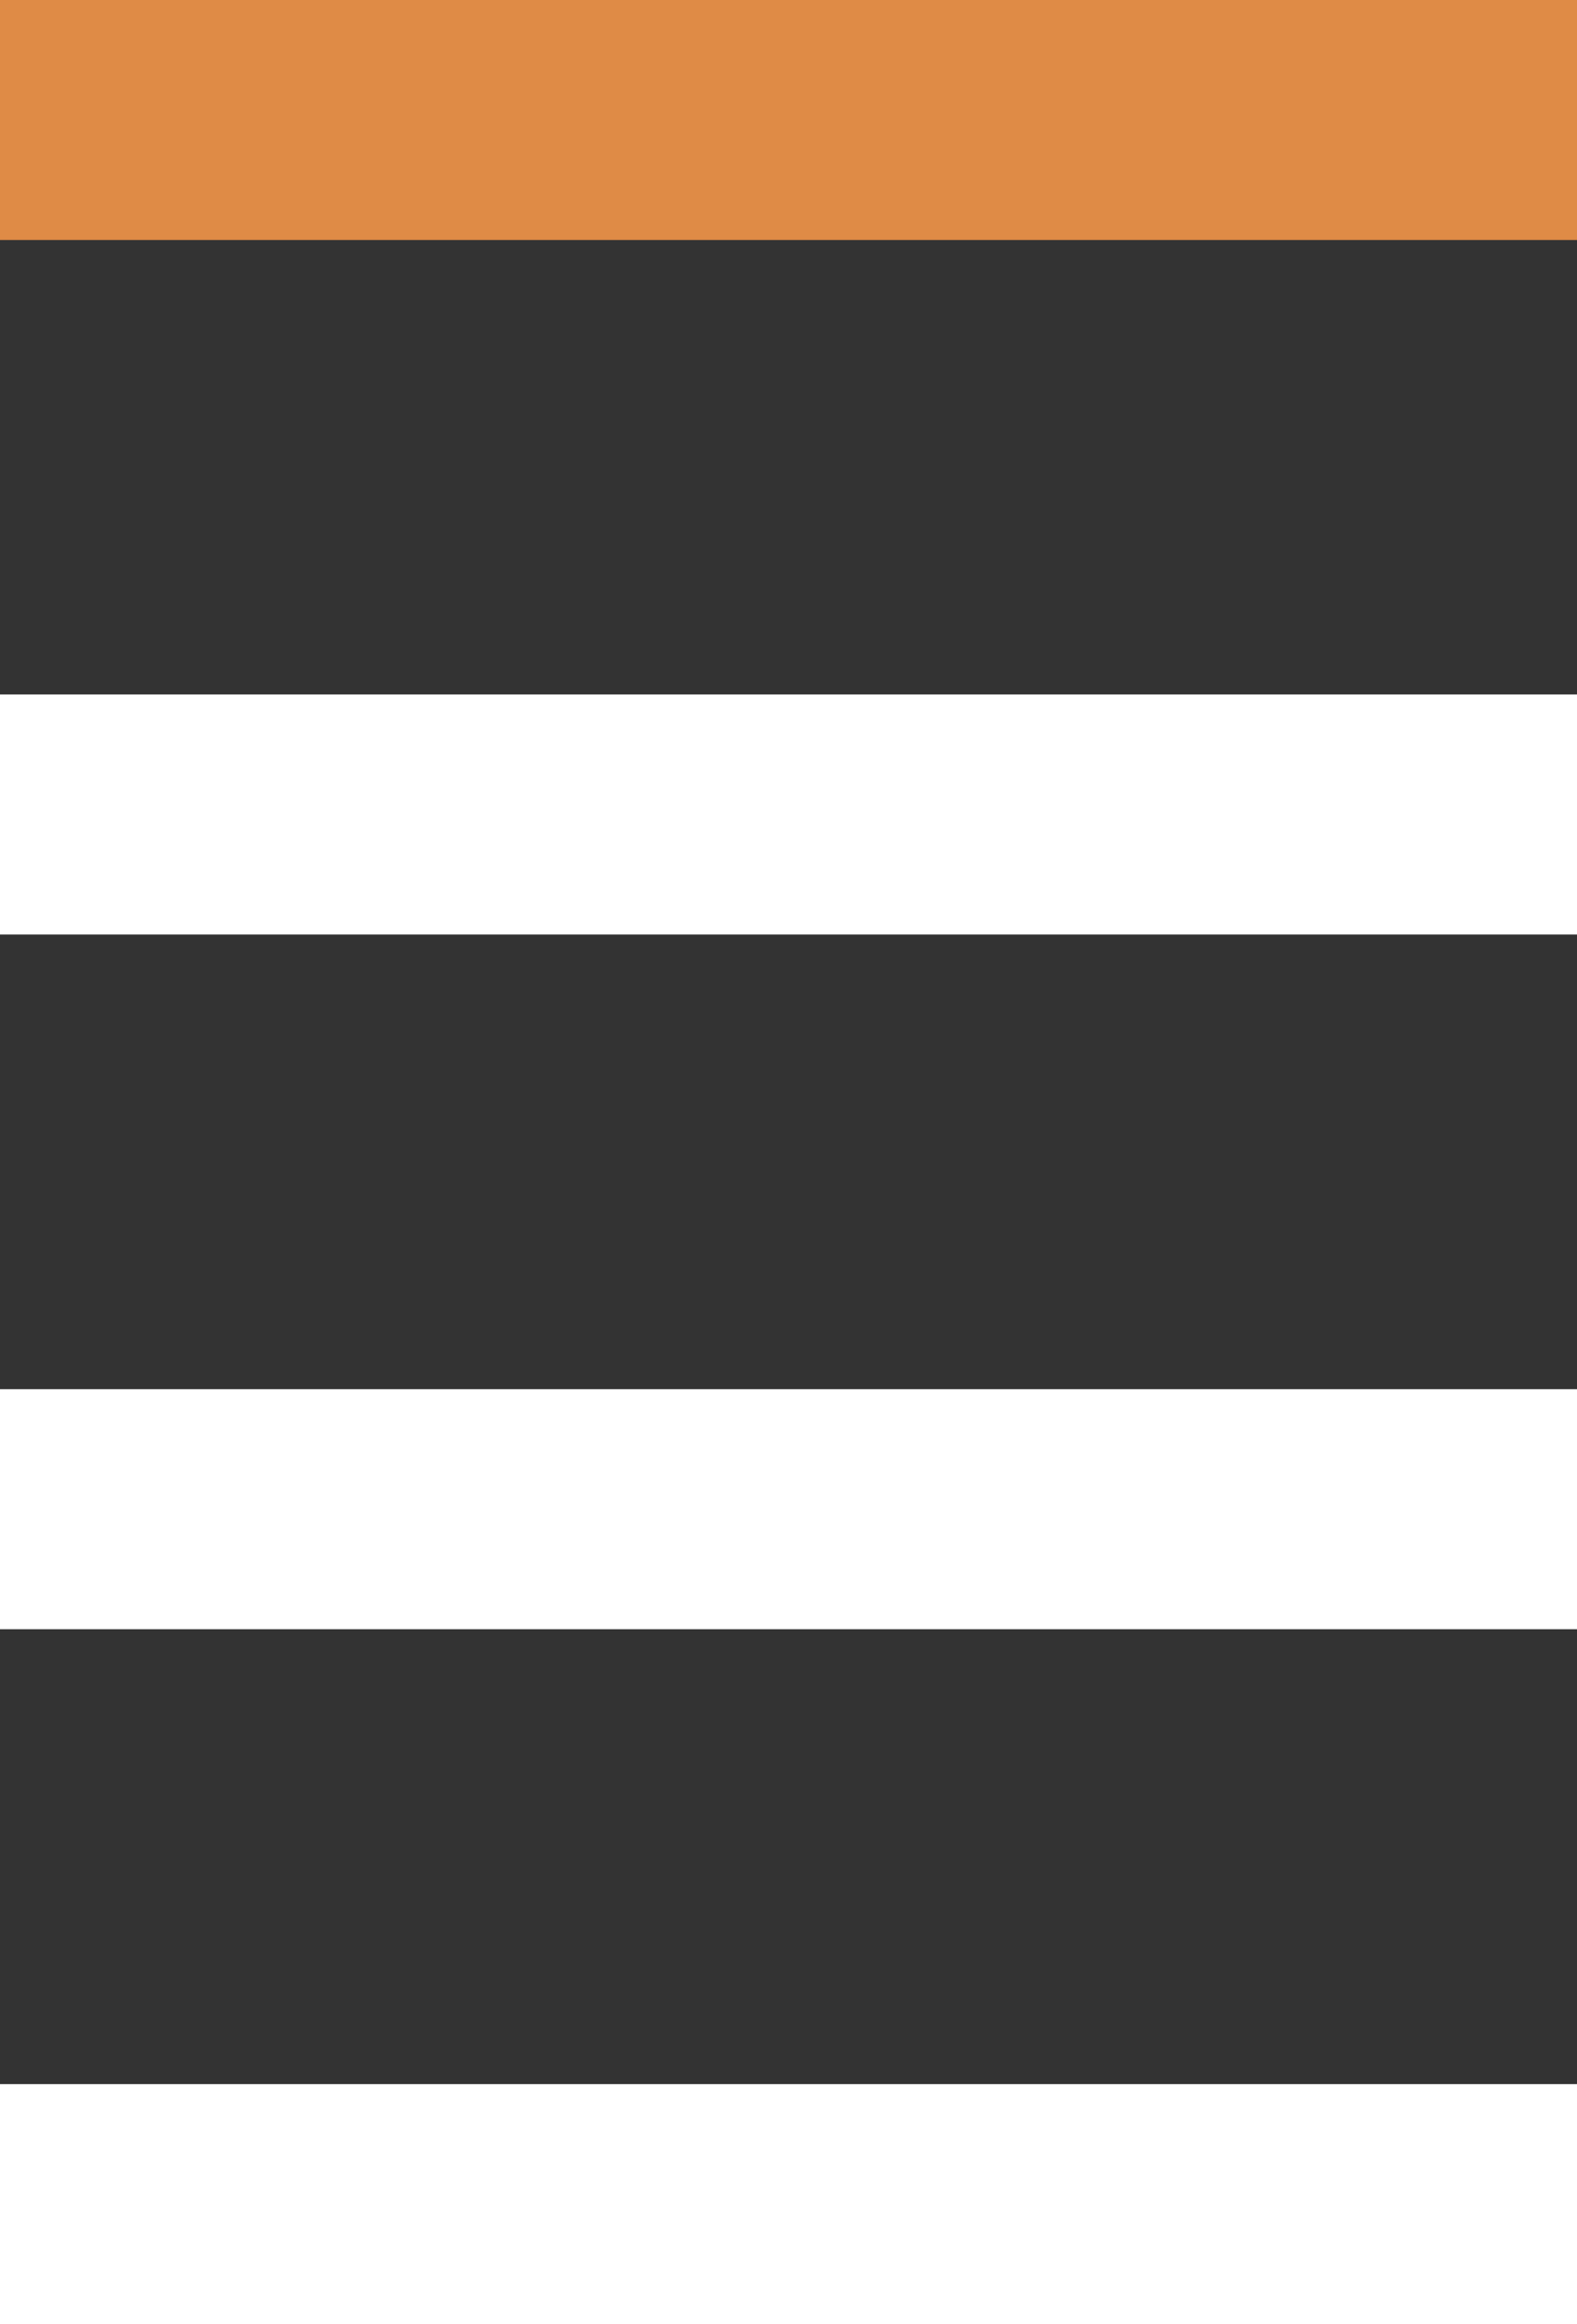 <svg width="38" height="56" viewBox="0 0 38 56" fill="none" xmlns="http://www.w3.org/2000/svg">
<rect x="0" y="0" width="38" height="56" fill="#333333" stroke="none"/>
<path d="M38 16.733H0V22.517H38V16.733Z" fill="white"/>
<path d="M38 50.217H0V56H38V50.217Z" fill="white"/>
<path d="M38 33.472H0V39.256H38V33.472Z" fill="white"/>
<path d="M38 0H0V5.783H38V0Z" fill="#DF8B46"/>
</svg>
